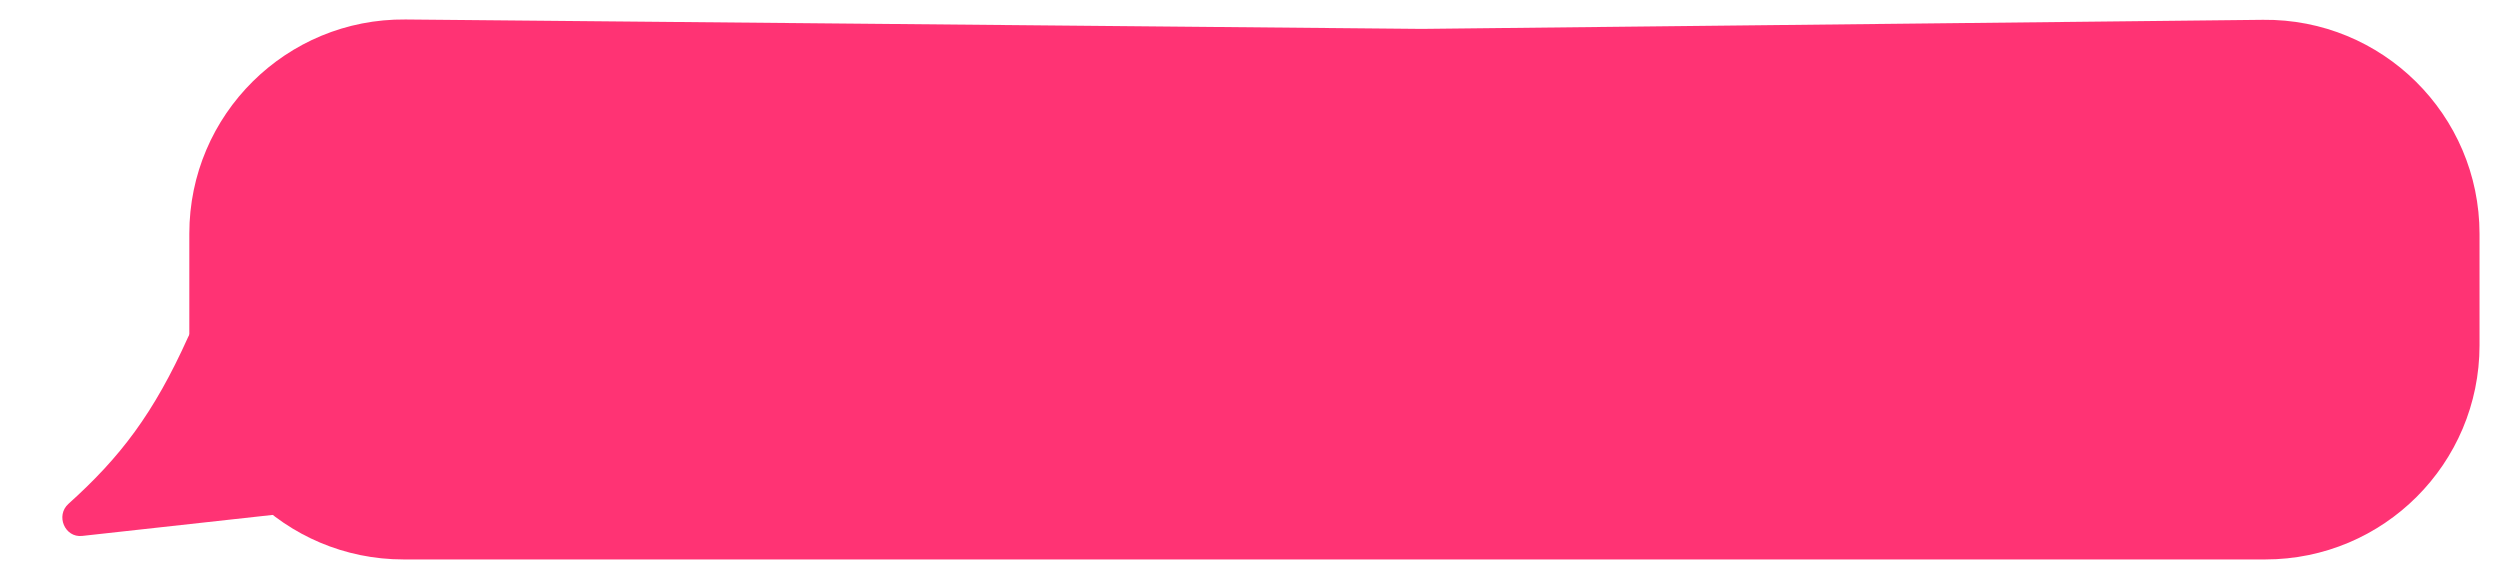 <?xml version="1.0" encoding="UTF-8"?> <svg xmlns="http://www.w3.org/2000/svg" width="572" height="132" viewBox="0 0 572 132" fill="none"><g filter="url(#filter0_d_998_30)"><path d="M43.316 49.456C43.316 22.216 65.532 0.206 92.77 0.458L325.316 2.611L517.788 0.534C545.055 0.24 567.316 22.263 567.316 49.531V75C567.316 102.062 545.378 124 518.316 124H92.316C65.254 124 43.316 102.062 43.316 75V49.456Z" fill="#FF3374"></path><path d="M43.049 73.102C44.148 70.66 47.271 69.884 49.339 71.587L88.782 104.067C91.513 106.316 90.195 110.743 86.678 111.131L18.8 118.621C14.825 119.06 12.681 113.962 15.654 111.288C27.522 100.613 35.154 90.639 43.049 73.102Z" fill="#FF3374"></path></g><defs><filter id="filter0_d_998_30" x="10.264" y="0.456" width="561.053" height="131.544" filterUnits="userSpaceOnUse" color-interpolation-filters="sRGB"><feFlood flood-opacity="0" result="BackgroundImageFix"></feFlood><feColorMatrix in="SourceAlpha" type="matrix" values="0 0 0 0 0 0 0 0 0 0 0 0 0 0 0 0 0 0 127 0" result="hardAlpha"></feColorMatrix><feOffset dy="4"></feOffset><feGaussianBlur stdDeviation="2"></feGaussianBlur><feComposite in2="hardAlpha" operator="out"></feComposite><feColorMatrix type="matrix" values="0 0 0 0 0 0 0 0 0 0 0 0 0 0 0 0 0 0 0.25 0"></feColorMatrix><feBlend mode="normal" in2="BackgroundImageFix" result="effect1_dropShadow_998_30"></feBlend><feBlend mode="normal" in="SourceGraphic" in2="effect1_dropShadow_998_30" result="shape"></feBlend></filter></defs></svg> 